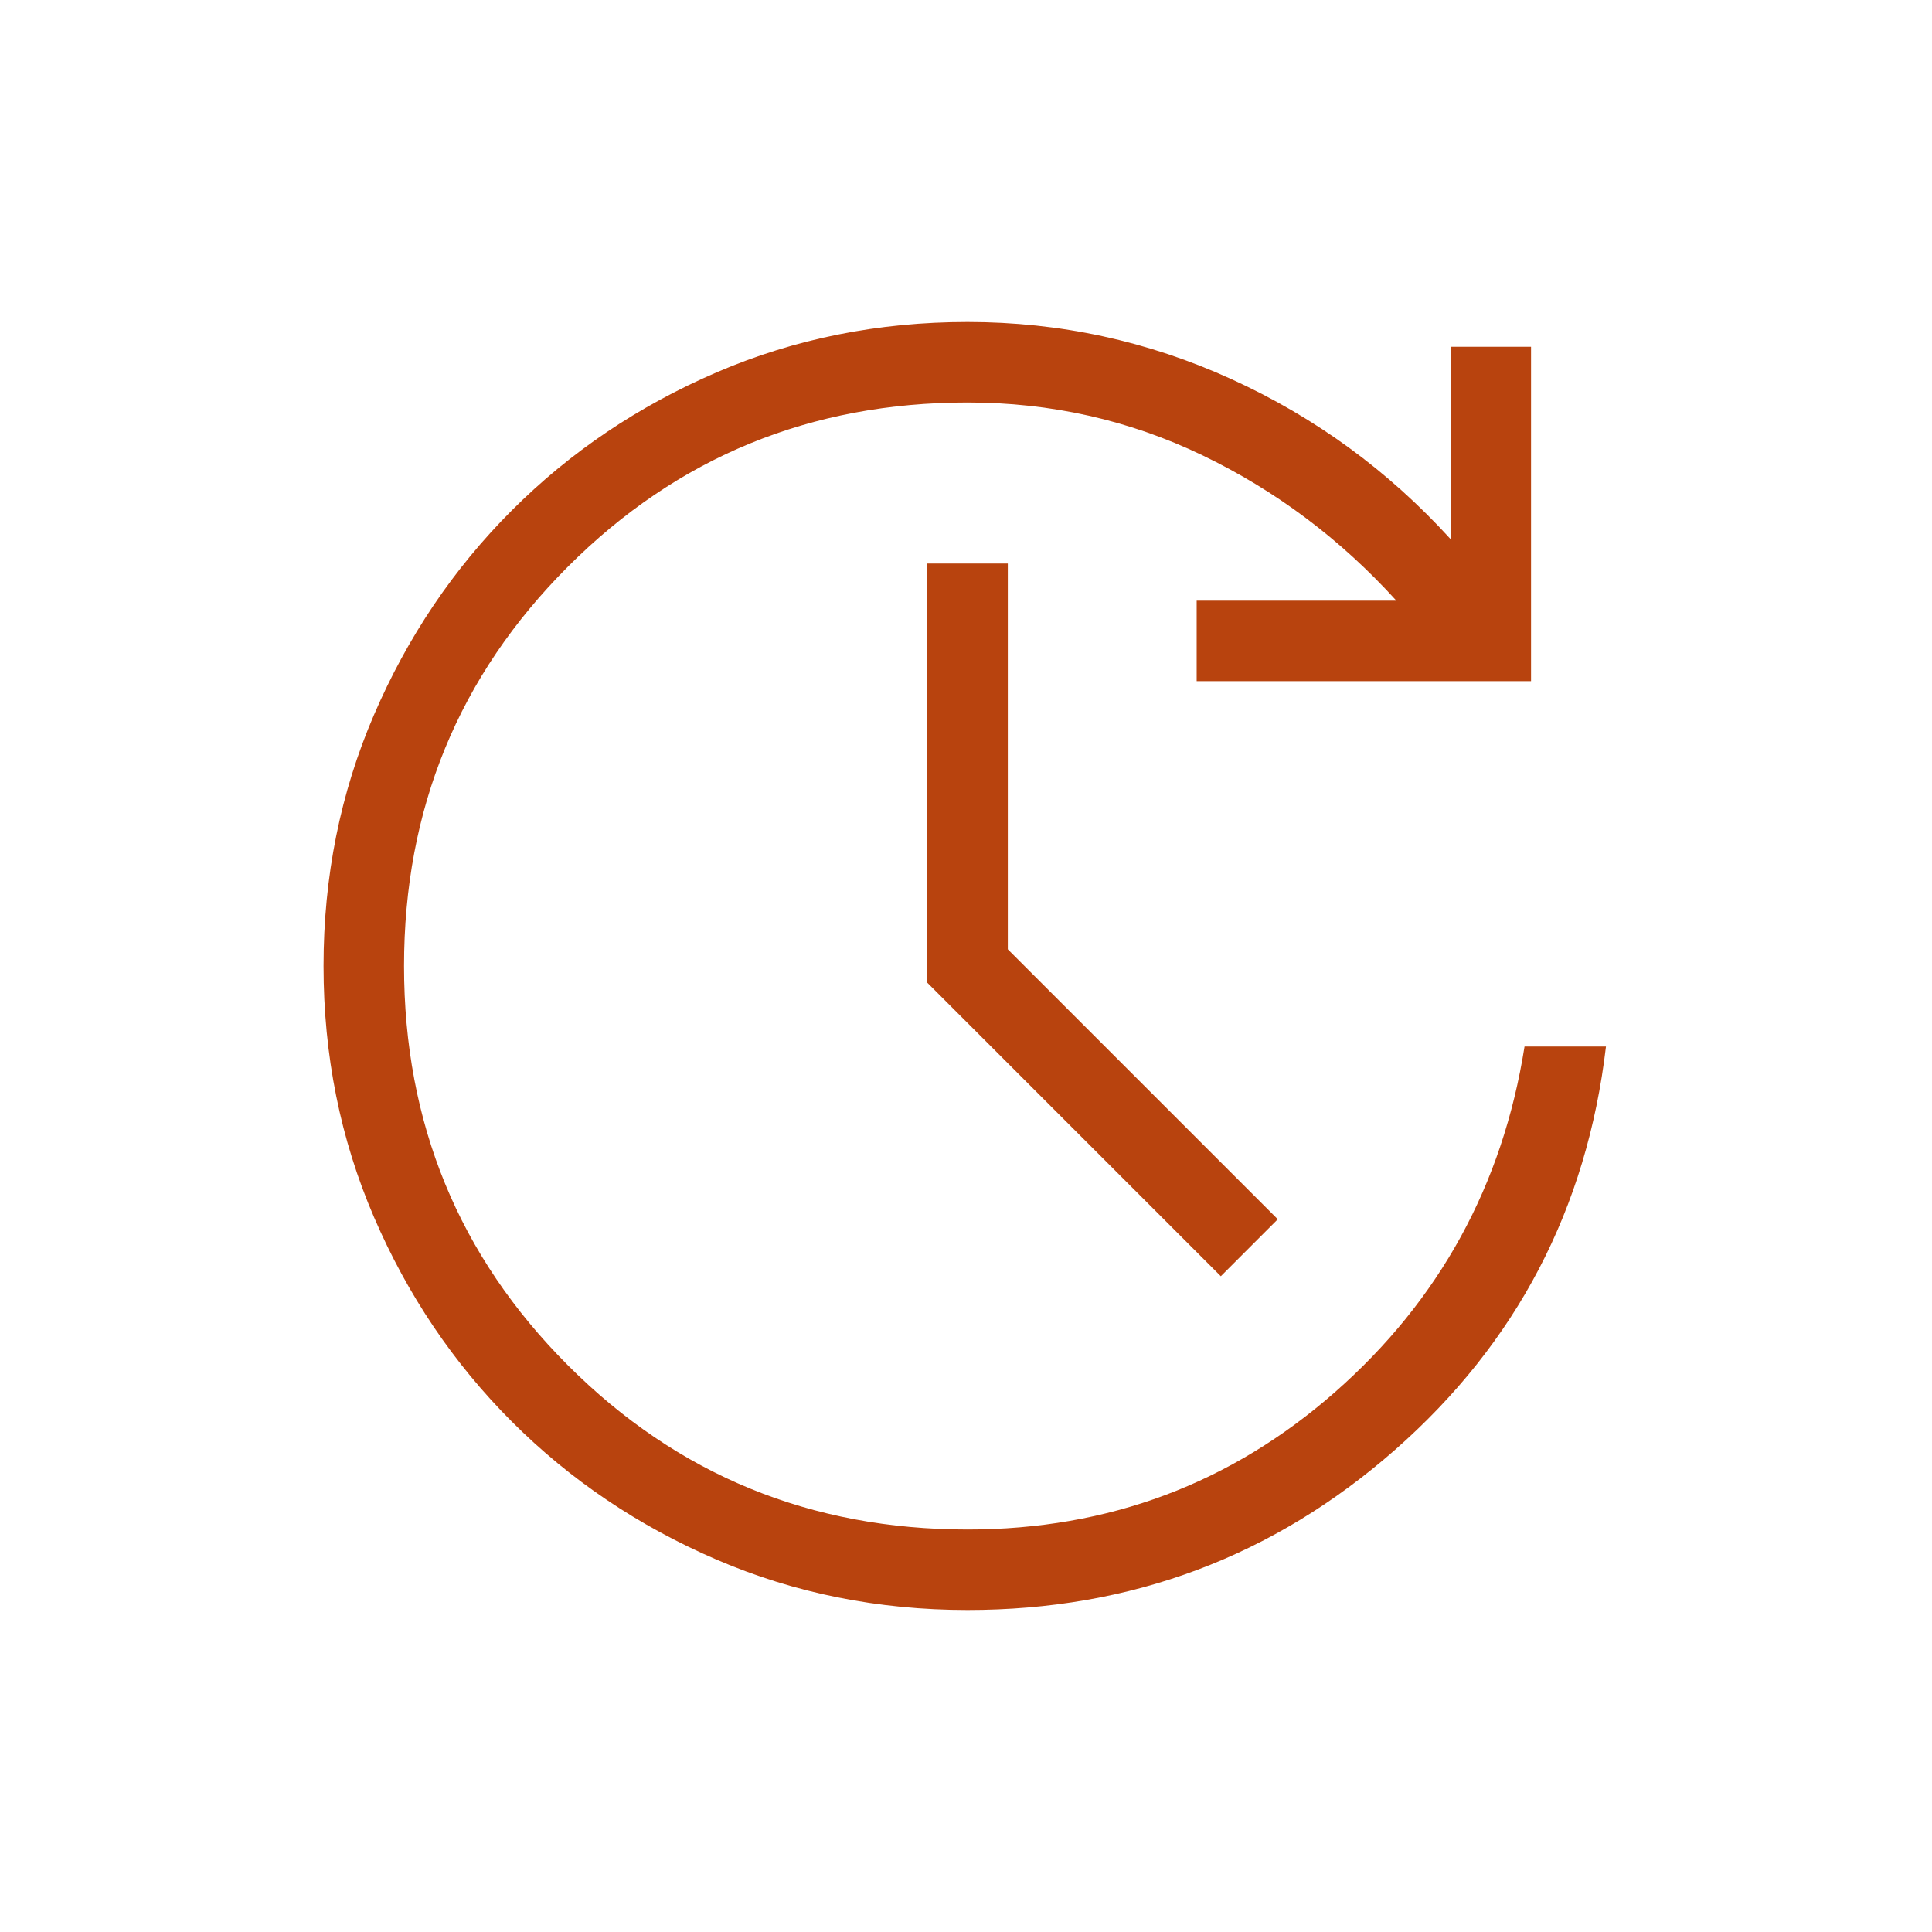 <svg width="69" height="69" viewBox="0 0 69 69" fill="none" xmlns="http://www.w3.org/2000/svg">
<path d="M34.555 57.5C31.367 57.5 28.378 56.9 25.59 55.7C22.802 54.5 20.366 52.858 18.281 50.774C16.197 48.69 14.555 46.253 13.355 43.465C12.155 40.677 11.555 37.688 11.555 34.5C11.555 31.312 12.155 28.323 13.355 25.535C14.555 22.747 16.197 20.31 18.281 18.226C20.366 16.142 22.802 14.5 25.59 13.3C28.378 12.1 31.367 11.5 34.555 11.5C37.858 11.5 41.003 12.182 43.99 13.546C46.977 14.909 49.582 16.811 51.805 19.252V12.385H54.68V24.327H42.738V21.452H49.87C47.869 19.248 45.559 17.517 42.942 16.26C40.325 15.003 37.53 14.375 34.555 14.375C28.949 14.375 24.193 16.328 20.288 20.233C16.383 24.138 14.43 28.894 14.43 34.5C14.43 40.106 16.383 44.862 20.288 48.767C24.193 52.672 28.949 54.625 34.555 54.625C39.586 54.625 43.964 52.987 47.689 49.71C51.413 46.433 53.666 42.321 54.448 37.375H57.356C56.674 43.166 54.163 47.968 49.823 51.78C45.483 55.593 40.394 57.5 34.555 57.5ZM43.601 45.58L33.118 35.097V20.125H35.993V33.903L45.635 43.545L43.601 45.58Z" fill="#B8430E"/>
</svg>
